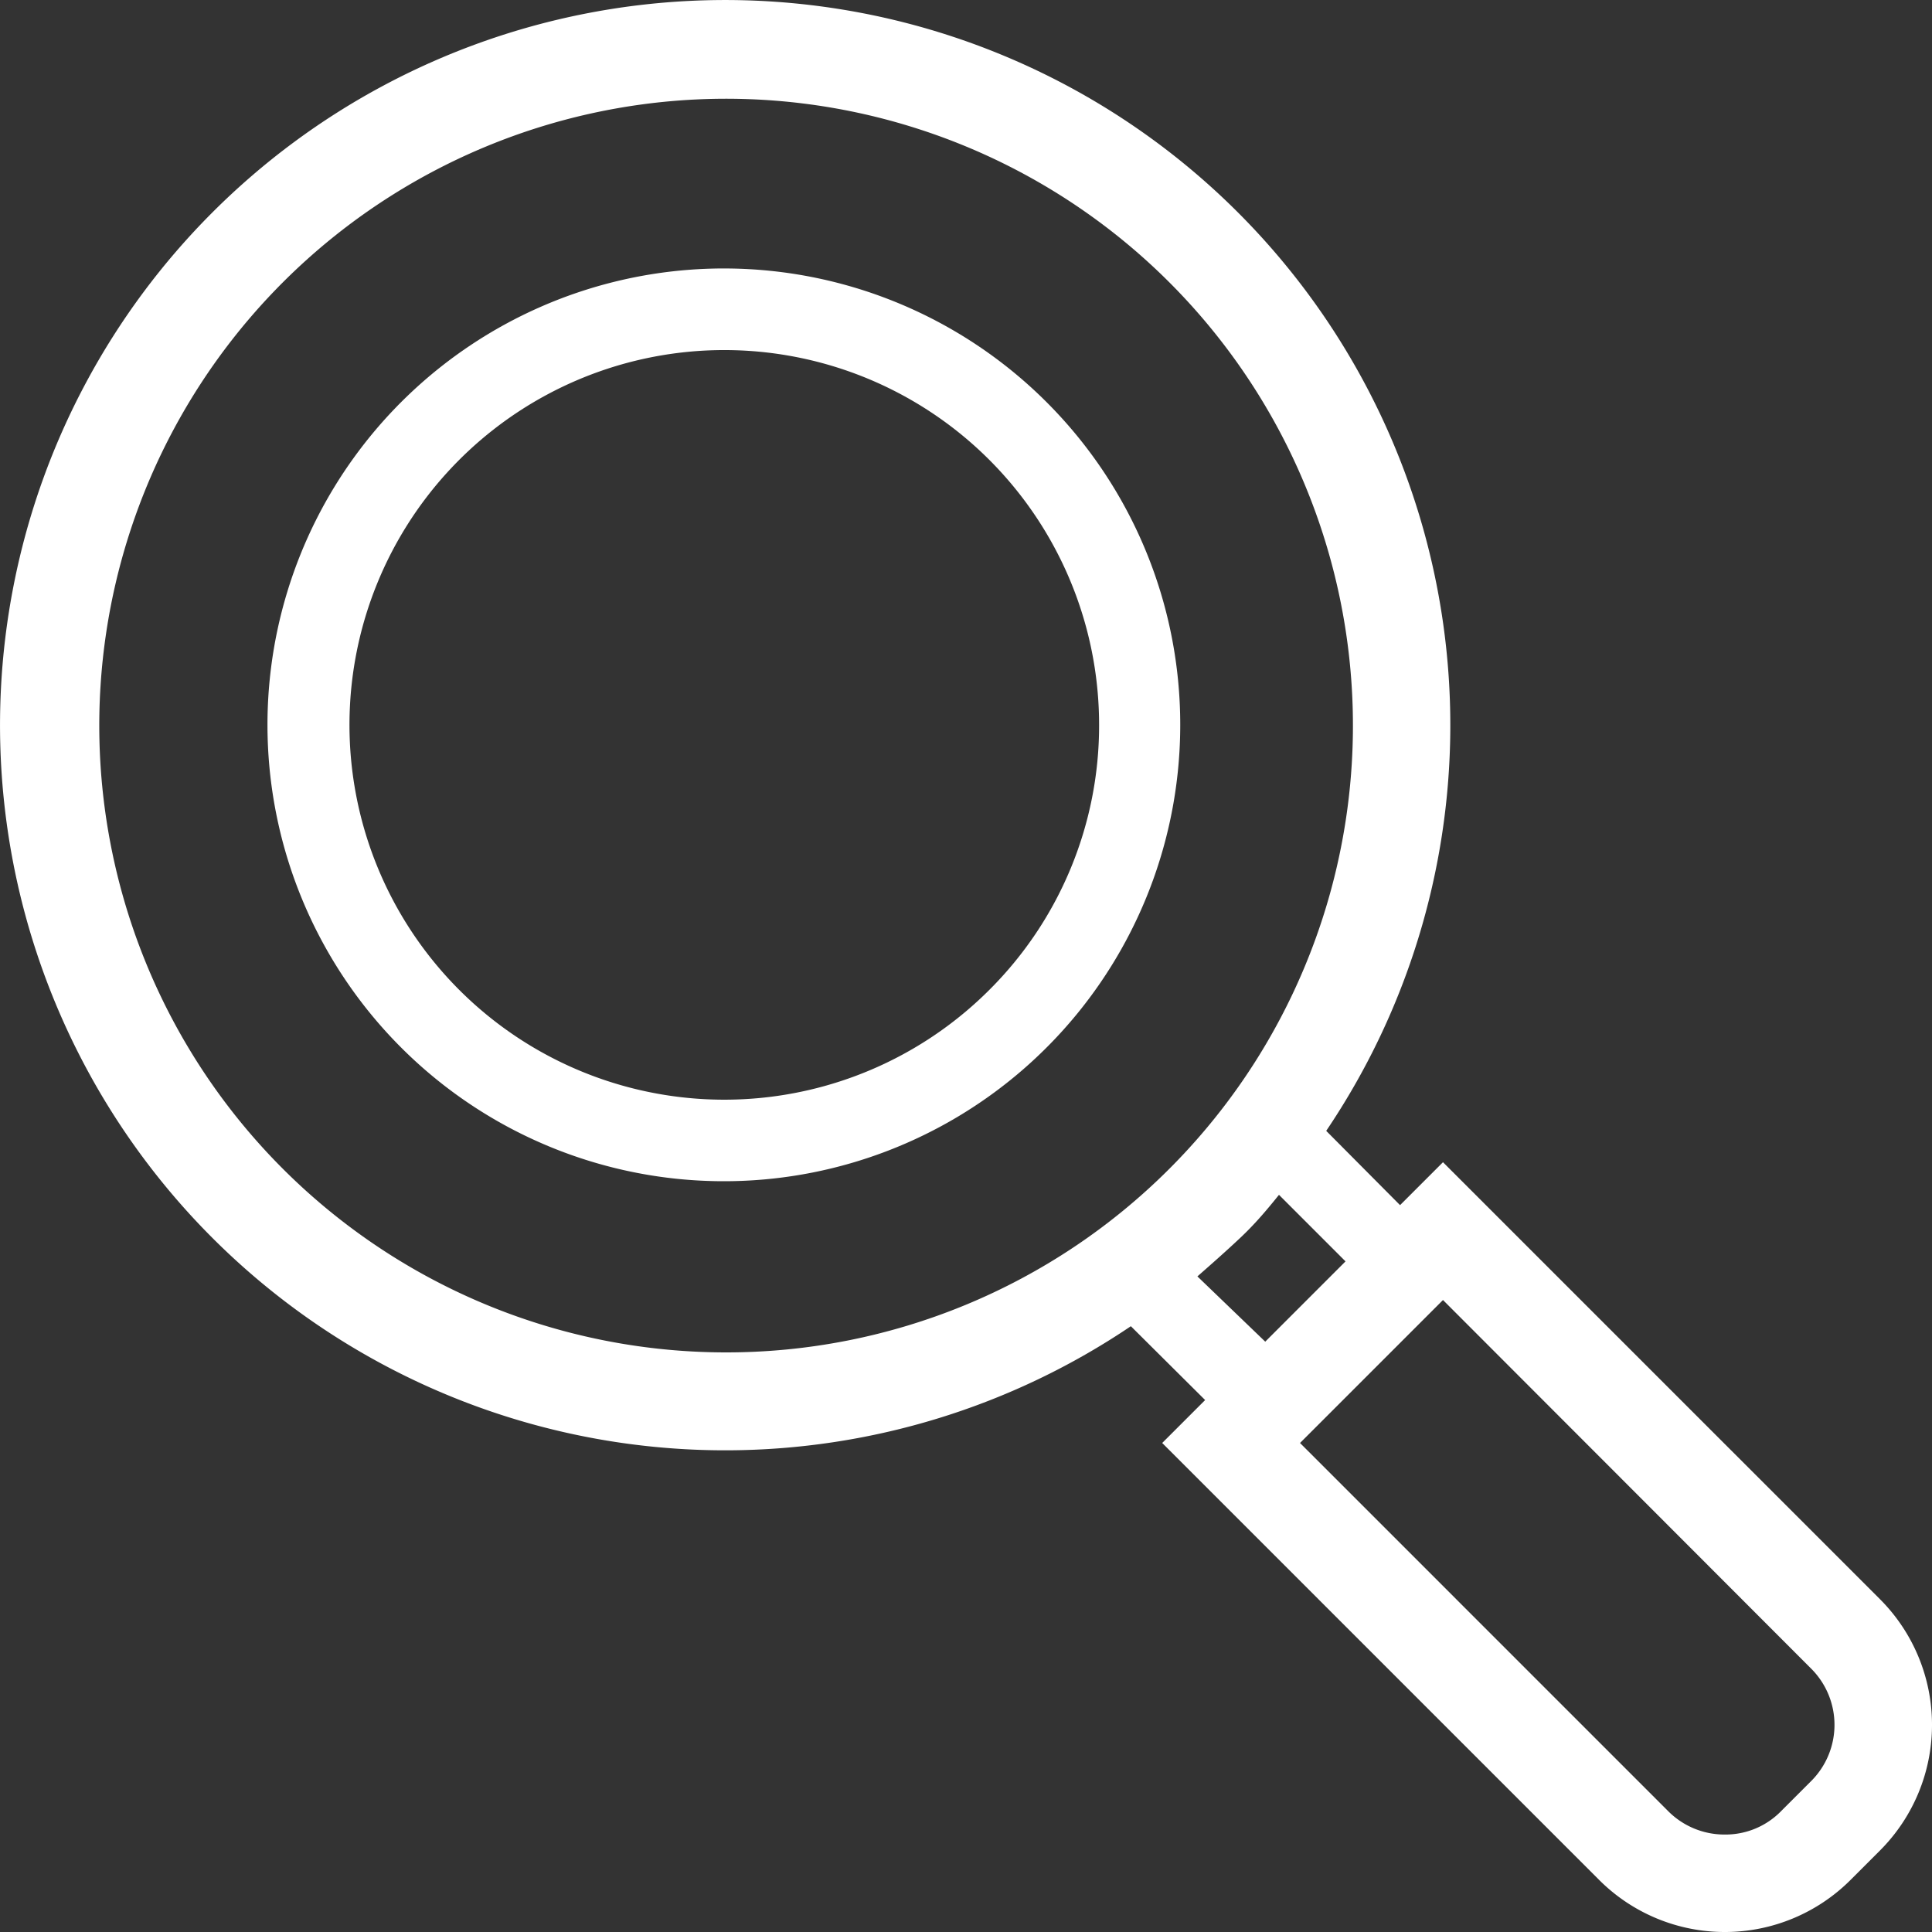 <svg xmlns="http://www.w3.org/2000/svg" viewBox="0 0 45 45"><rect x="0" y="0" width="45" height="45" fill="#333333" stroke="none"/><defs><style>.cls-1{fill:#fff;}</style></defs><g id="レイヤー_2" data-name="レイヤー 2"><g id="_2" data-name="2"><path class="cls-1" d="M43.79,37.25,33.61,27.07l-1,1-1.72-1.73a16.89,16.89,0,1,0-4.55,4.55l1.73,1.72-1,1L37.25,43.79a4.14,4.14,0,0,0,5.85,0l.69-.69a4.14,4.14,0,0,0,0-5.85ZM16.89,31.5a14.6,14.6,0,1,1,10.34-4.27A14.59,14.59,0,0,1,16.89,31.5Zm11-1.77c.33-.29.66-.58,1-.9s.61-.64.9-1l1.55,1.55-1.87,1.87ZM42.18,41.49l-.69.69a1.81,1.81,0,0,1-1.32.55,1.85,1.85,0,0,1-1.32-.55l-8.57-8.57,3.33-3.33,8.57,8.58a1.85,1.85,0,0,1,0,2.63Z"/><path class="cls-1" d="M24.39,9.38a10.63,10.63,0,1,0,3.1,7.51A10.62,10.62,0,0,0,24.39,9.38ZM23.05,23.05a8.73,8.73,0,1,1,2.55-6.16A8.69,8.69,0,0,1,23.05,23.05Z"/></g></g></svg>